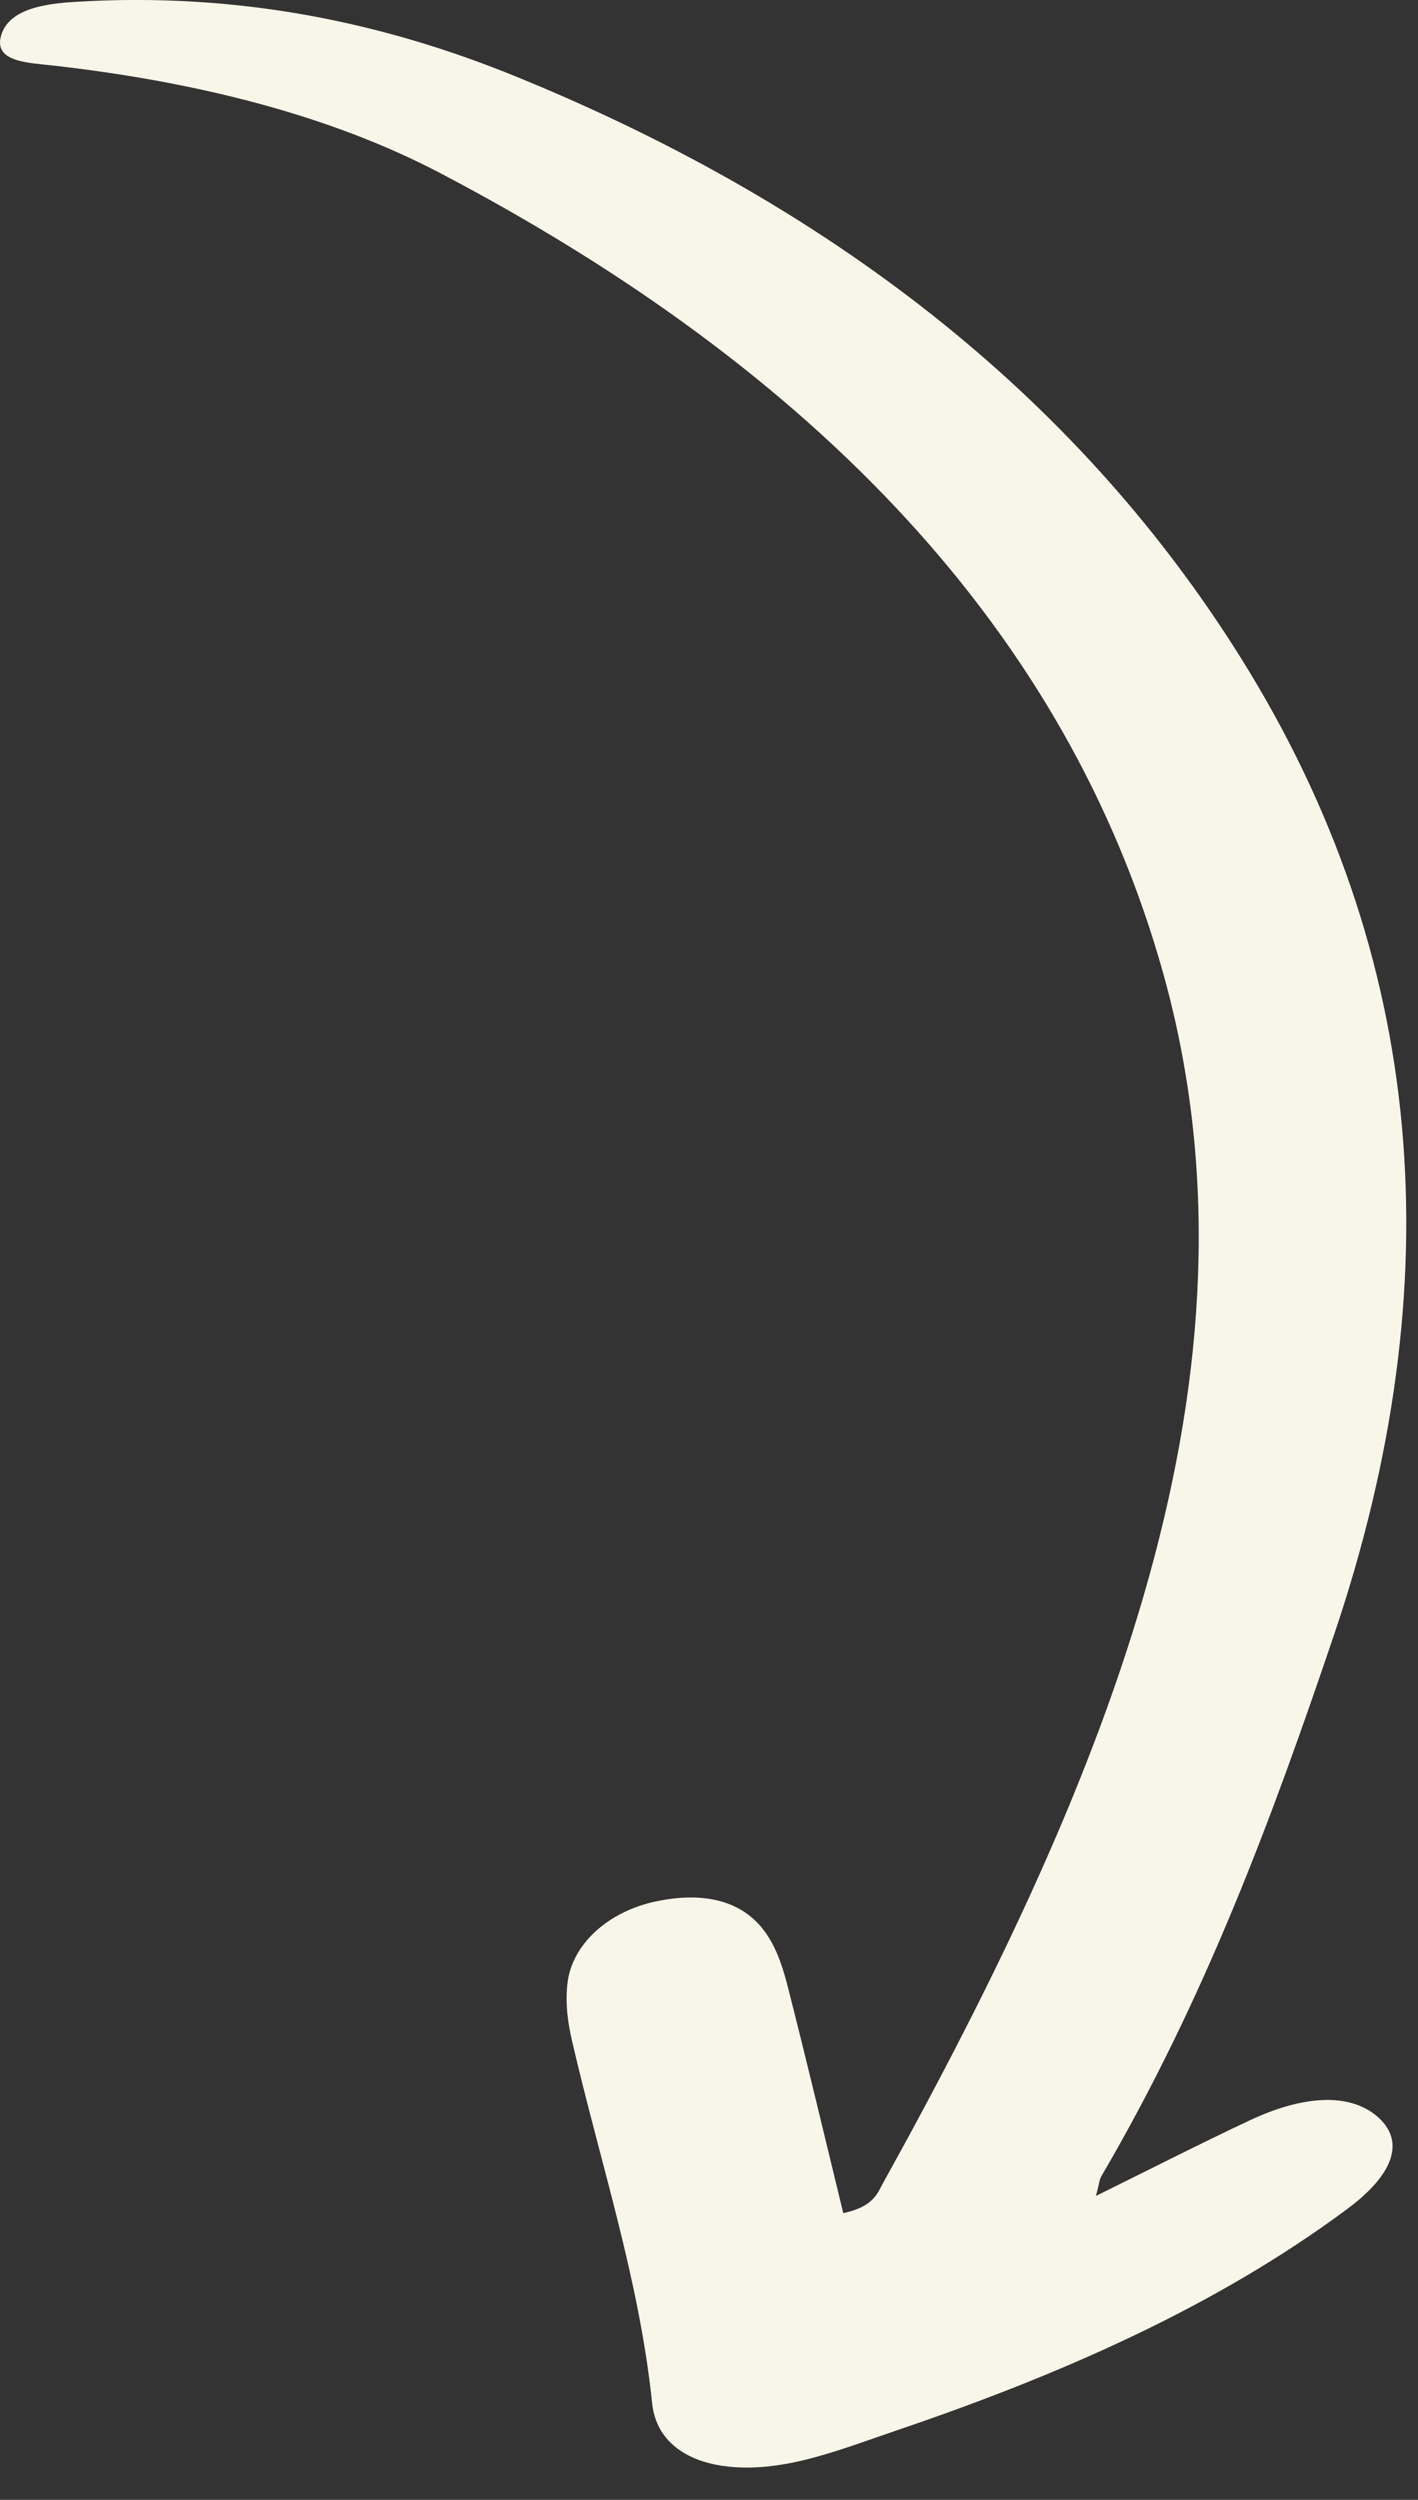 <svg width="42" height="74" viewBox="0 0 42 74" fill="none" xmlns="http://www.w3.org/2000/svg">
<rect x="0" y="0" width="42" height="74" fill="#333333" stroke="none"/>
<path d="M32.455 65.006C34.169 64.16 35.573 63.444 37.008 62.77C38.645 62 39.972 61.971 40.768 62.63C41.607 63.327 41.357 64.312 39.901 65.392C36.029 68.268 31.434 70.291 26.545 71.948C25.64 72.256 24.744 72.596 23.819 72.821C21.385 73.418 19.486 72.801 19.315 71.135C18.935 67.463 17.769 63.989 16.946 60.425C16.816 59.873 16.739 59.291 16.808 58.711C16.94 57.549 18.021 56.574 19.449 56.28C21.053 55.95 22.127 56.376 22.721 57.277C23.044 57.762 23.21 58.322 23.349 58.872C23.911 61.076 24.436 63.289 24.977 65.512C25.885 65.321 25.995 64.91 26.162 64.61C32.808 52.627 37.759 40.639 34.453 28.811C31.625 18.702 24.134 10.949 13.056 5.133C9.796 3.421 5.871 2.431 1.619 1.945C0.848 1.856 -0.189 1.846 0.03 1.061C0.251 0.265 1.327 0.11 2.214 0.056C7.137 -0.249 11.432 0.702 15.237 2.247C25.062 6.243 32.139 12.093 36.759 19.485C42.271 28.303 43.035 37.985 39.513 48.393C37.691 53.776 35.707 59.151 32.622 64.419C32.559 64.529 32.558 64.647 32.46 65.005L32.455 65.006Z" fill="#F8F6E9"/>
</svg>
